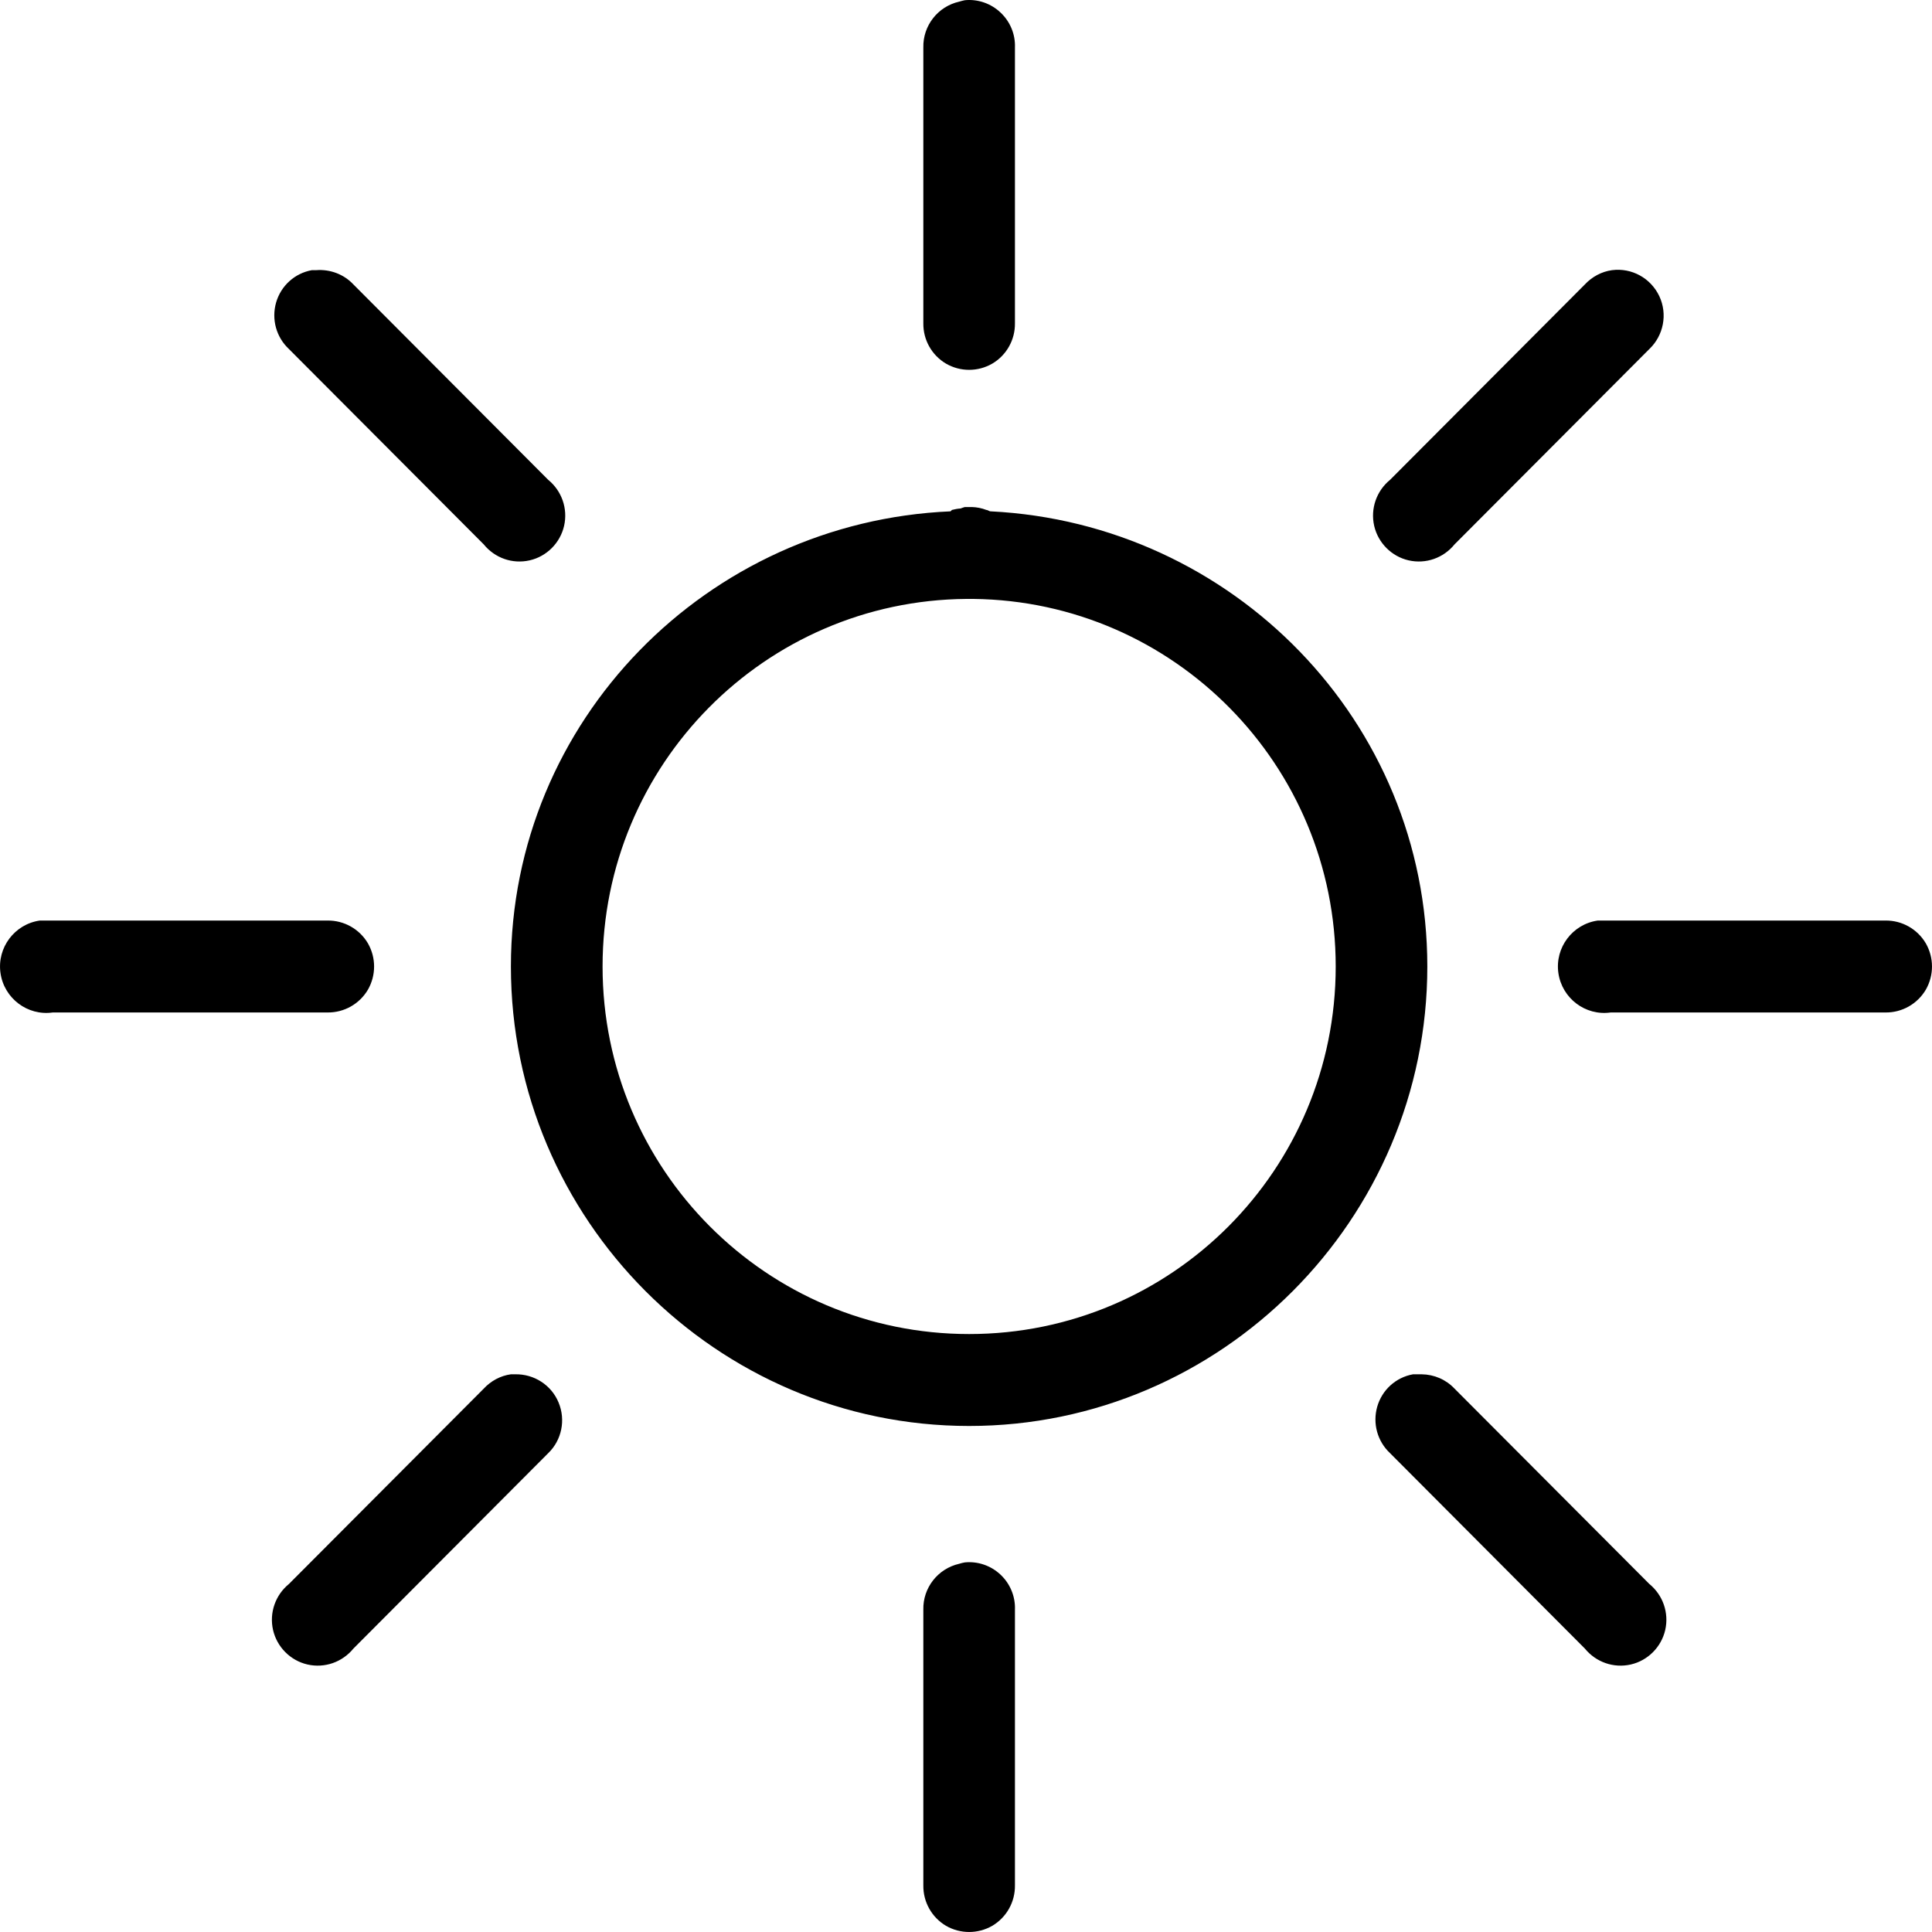 <?xml version="1.0" encoding="UTF-8"?> <svg xmlns="http://www.w3.org/2000/svg" width="36" height="36" viewBox="0 0 36 36" fill="none"><path d="M17.978 0.004C17.942 0.011 17.905 0.021 17.872 0.031C17.475 0.121 17.195 0.479 17.205 0.887V6.024C17.201 6.331 17.361 6.619 17.628 6.776C17.895 6.93 18.222 6.93 18.489 6.776C18.756 6.619 18.916 6.331 18.912 6.024V0.887C18.922 0.639 18.822 0.402 18.645 0.235C18.465 0.064 18.222 -0.02 17.978 0.004ZM5.812 5.034C5.492 5.091 5.235 5.325 5.145 5.636C5.055 5.95 5.148 6.284 5.385 6.505L9.014 10.144C9.22 10.398 9.55 10.515 9.871 10.441C10.188 10.368 10.438 10.117 10.511 9.799C10.584 9.478 10.468 9.147 10.214 8.94L6.586 5.301C6.409 5.111 6.152 5.014 5.892 5.034C5.865 5.034 5.838 5.034 5.812 5.034ZM30.038 5.034C29.845 5.06 29.665 5.157 29.531 5.301L25.903 8.94C25.649 9.147 25.533 9.478 25.606 9.799C25.679 10.117 25.93 10.368 26.246 10.441C26.567 10.515 26.897 10.398 27.103 10.144L30.732 6.505C30.999 6.251 31.076 5.853 30.919 5.519C30.759 5.181 30.405 4.987 30.038 5.034ZM17.978 9.448C17.952 9.455 17.925 9.465 17.898 9.475C17.845 9.478 17.792 9.488 17.738 9.502C17.728 9.512 17.722 9.518 17.712 9.528C13.182 9.722 9.52 13.421 9.52 18.009C9.52 22.721 13.359 26.571 18.058 26.571C22.758 26.571 26.596 22.721 26.596 18.009C26.596 13.438 22.965 9.752 18.459 9.528C18.429 9.528 18.409 9.502 18.379 9.502C18.292 9.468 18.202 9.451 18.112 9.448C18.095 9.448 18.075 9.448 18.058 9.448C18.032 9.448 18.005 9.448 17.978 9.448ZM18.005 11.16C18.022 11.16 18.042 11.16 18.058 11.16C18.085 11.16 18.112 11.16 18.139 11.16C21.874 11.204 24.889 14.254 24.889 18.009C24.889 21.795 21.834 24.858 18.058 24.858C14.286 24.858 11.228 21.795 11.228 18.009C11.228 14.244 14.256 11.191 18.005 11.16ZM0.742 17.153C0.272 17.22 -0.058 17.658 0.009 18.13C0.075 18.601 0.512 18.933 0.982 18.866H6.105C6.412 18.869 6.699 18.708 6.856 18.441C7.009 18.173 7.009 17.846 6.856 17.578C6.699 17.311 6.412 17.15 6.105 17.153H0.982C0.956 17.153 0.929 17.153 0.902 17.153C0.876 17.153 0.849 17.153 0.822 17.153C0.796 17.153 0.769 17.153 0.742 17.153ZM29.772 17.153C29.301 17.22 28.971 17.658 29.038 18.13C29.105 18.601 29.541 18.933 30.012 18.866H35.135C35.441 18.869 35.728 18.708 35.885 18.441C36.038 18.173 36.038 17.846 35.885 17.578C35.728 17.311 35.441 17.15 35.135 17.153H30.012C29.985 17.153 29.958 17.153 29.932 17.153C29.905 17.153 29.878 17.153 29.852 17.153C29.825 17.153 29.798 17.153 29.772 17.153ZM9.52 25.608C9.327 25.634 9.147 25.731 9.014 25.875L5.385 29.514C5.131 29.721 5.015 30.052 5.088 30.373C5.161 30.691 5.412 30.942 5.728 31.015C6.049 31.089 6.379 30.972 6.586 30.718L10.214 27.079C10.468 26.835 10.544 26.457 10.408 26.133C10.274 25.808 9.951 25.601 9.601 25.608C9.574 25.608 9.547 25.608 9.52 25.608ZM26.33 25.608C26.009 25.665 25.753 25.899 25.663 26.21C25.573 26.524 25.666 26.858 25.903 27.079L29.531 30.718C29.738 30.972 30.068 31.089 30.389 31.015C30.705 30.942 30.956 30.691 31.029 30.373C31.102 30.052 30.986 29.721 30.732 29.514L27.103 25.875C26.943 25.705 26.723 25.611 26.49 25.608C26.463 25.608 26.436 25.608 26.41 25.608C26.383 25.608 26.356 25.608 26.33 25.608ZM17.978 29.113C17.942 29.119 17.905 29.129 17.872 29.139C17.475 29.23 17.195 29.587 17.205 29.995V35.132C17.201 35.44 17.361 35.727 17.628 35.885C17.895 36.038 18.222 36.038 18.489 35.885C18.756 35.727 18.916 35.44 18.912 35.132V29.995C18.922 29.748 18.822 29.51 18.645 29.343C18.465 29.173 18.222 29.089 17.978 29.113Z" fill="black"></path></svg> 